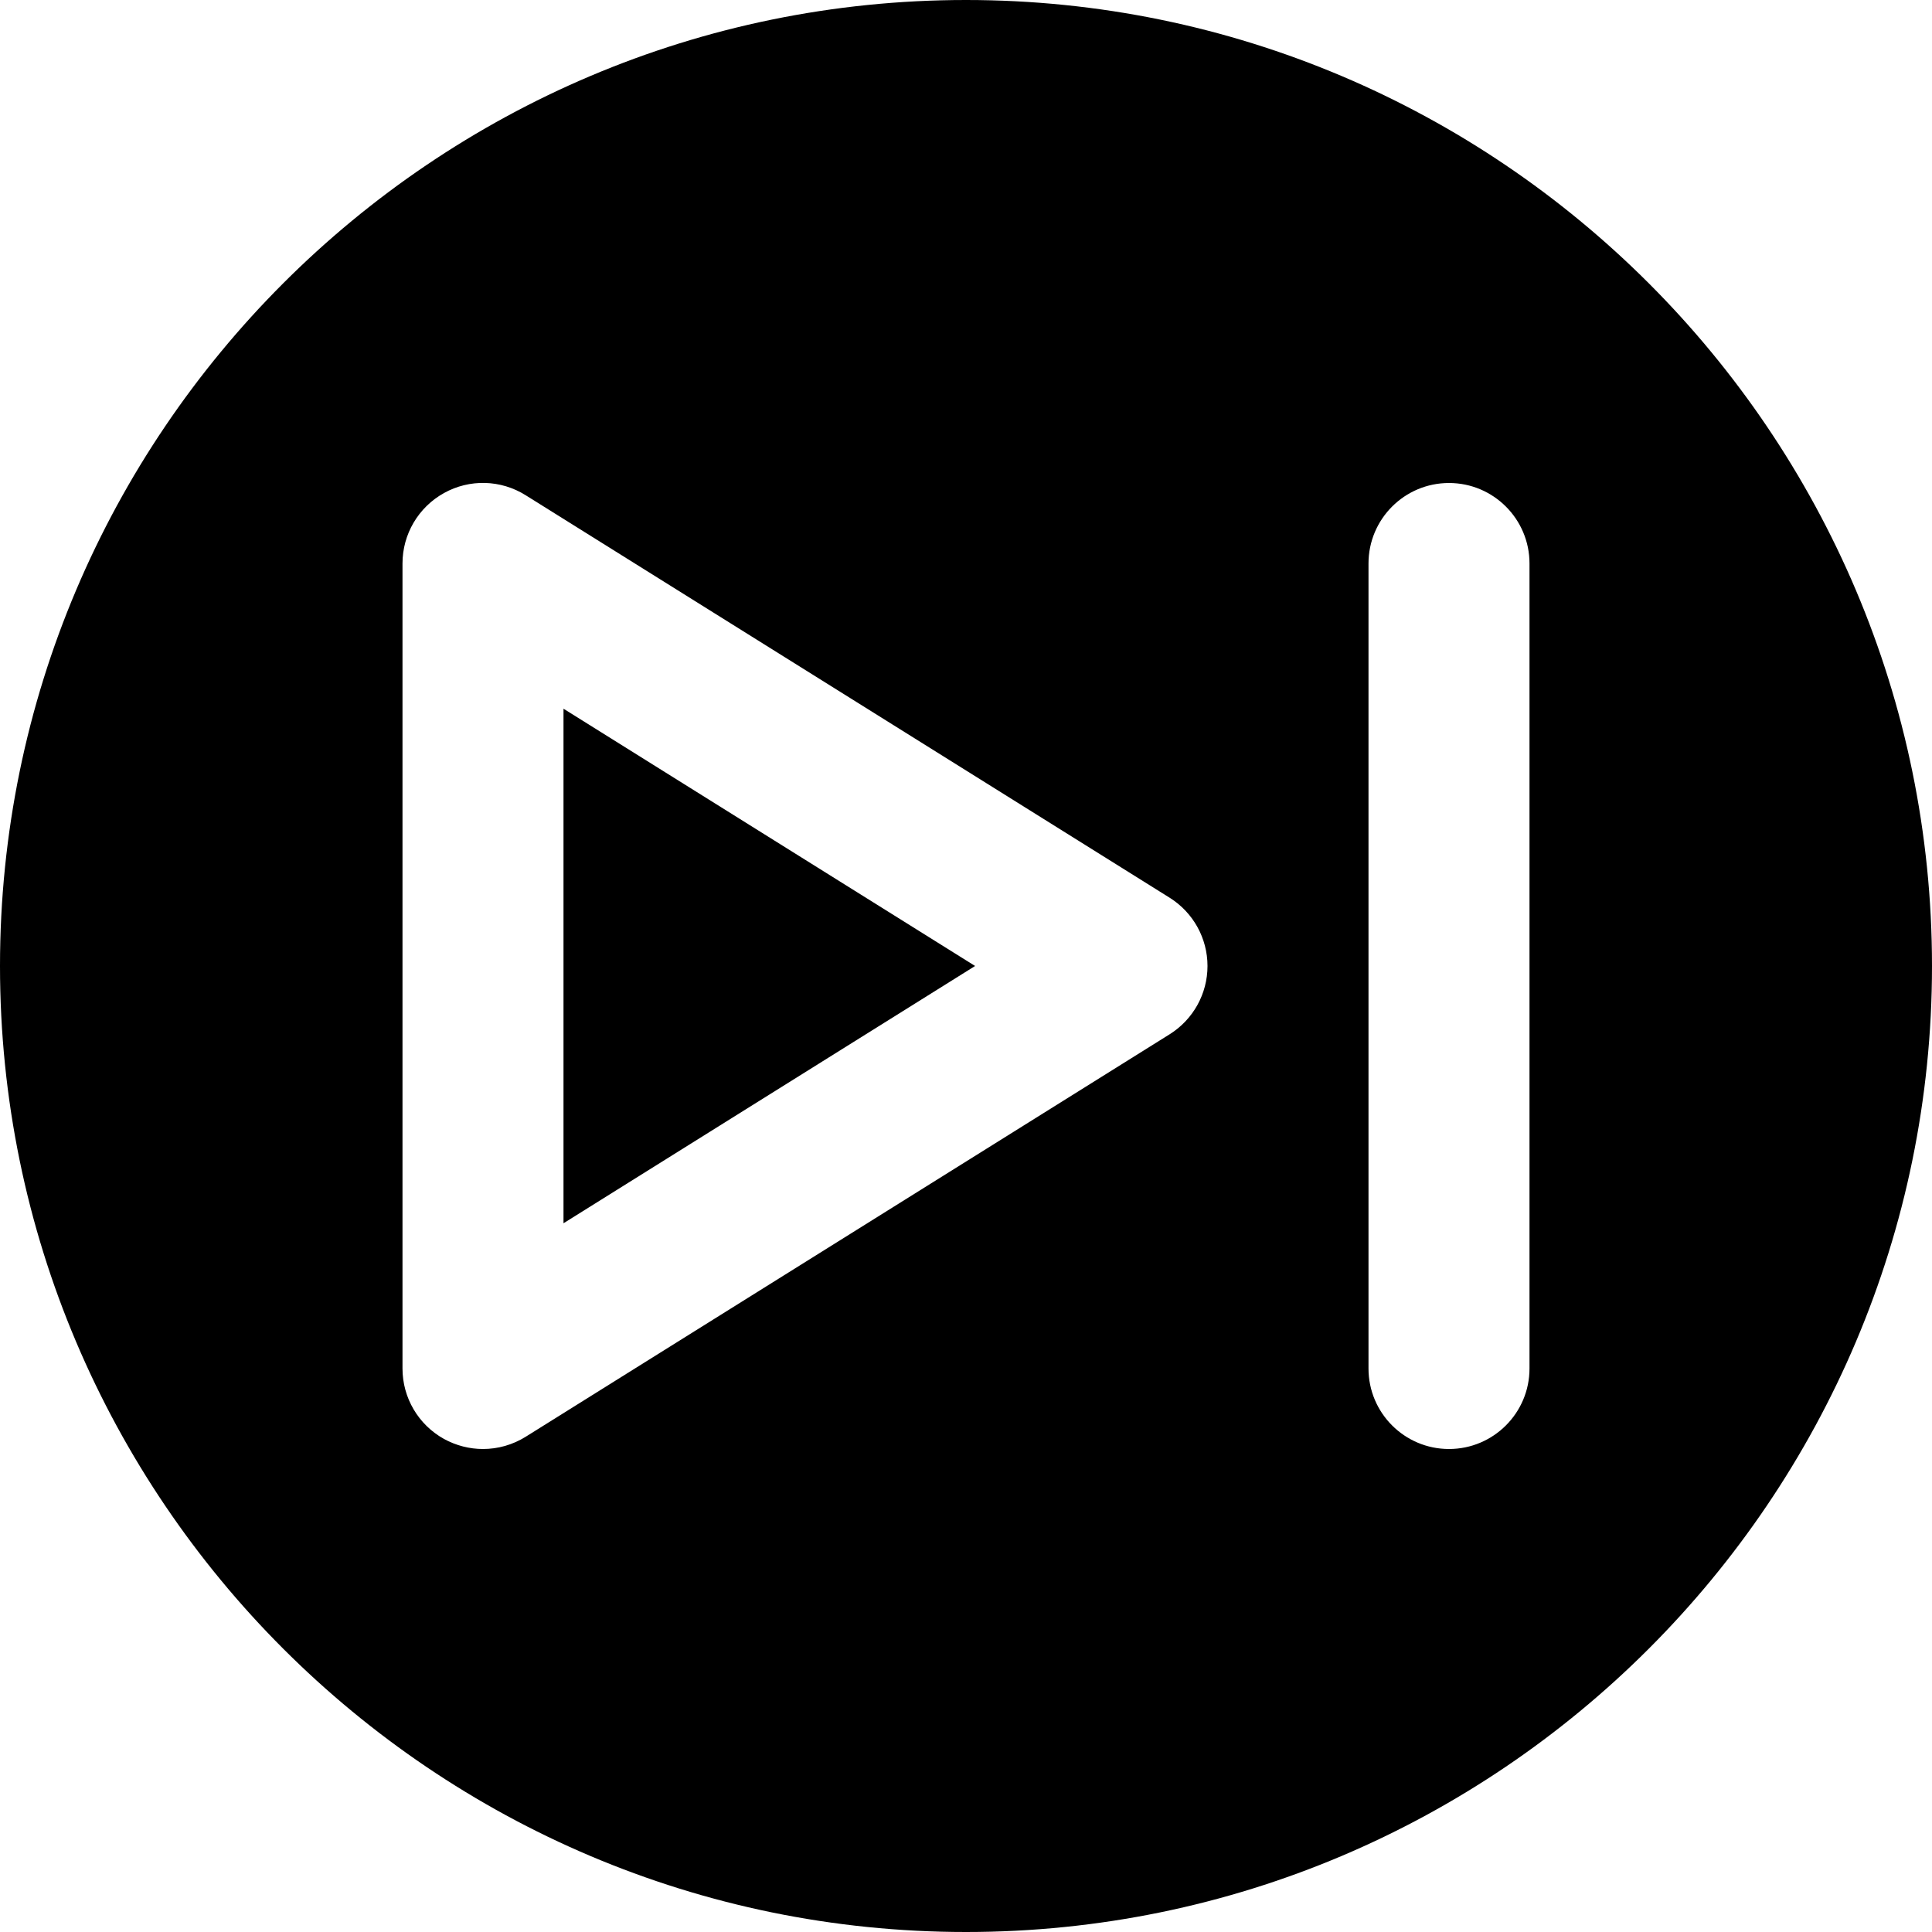 <?xml version="1.0" encoding="iso-8859-1"?>
<!-- Uploaded to: SVG Repo, www.svgrepo.com, Generator: SVG Repo Mixer Tools -->
<svg fill="#000000" height="800px" width="800px" version="1.1" id="Layer_1" xmlns="http://www.w3.org/2000/svg" xmlns:xlink="http://www.w3.org/1999/xlink" 
	 viewBox="0 0 512 512" xml:space="preserve">
<g>
	<g>
		<g>
			<path d="M256,0C114.837,0,0,114.837,0,256s114.837,256,256,256s256-114.837,256-256S397.163,0,256,0z M309.973,274.091
				L139.307,380.757C135.851,382.912,131.925,384,128,384c-3.563,0-7.104-0.896-10.347-2.667
				c-6.784-3.776-10.987-10.901-10.987-18.667V149.333c0-7.765,4.203-14.891,10.987-18.667s15.061-3.563,21.653,0.576
				l170.667,106.667C316.203,241.813,320,248.64,320,256S316.203,270.187,309.973,274.091z M405.333,362.667
				c0,11.776-9.557,21.333-21.333,21.333s-21.333-9.557-21.333-21.333V149.333c0-11.776,9.557-21.333,21.333-21.333
				s21.333,9.557,21.333,21.333V362.667z"/>
			<polygon points="149.333,324.177 258.411,255.996 149.333,187.814 			"/>
		</g>
	</g>
</g>
</svg>